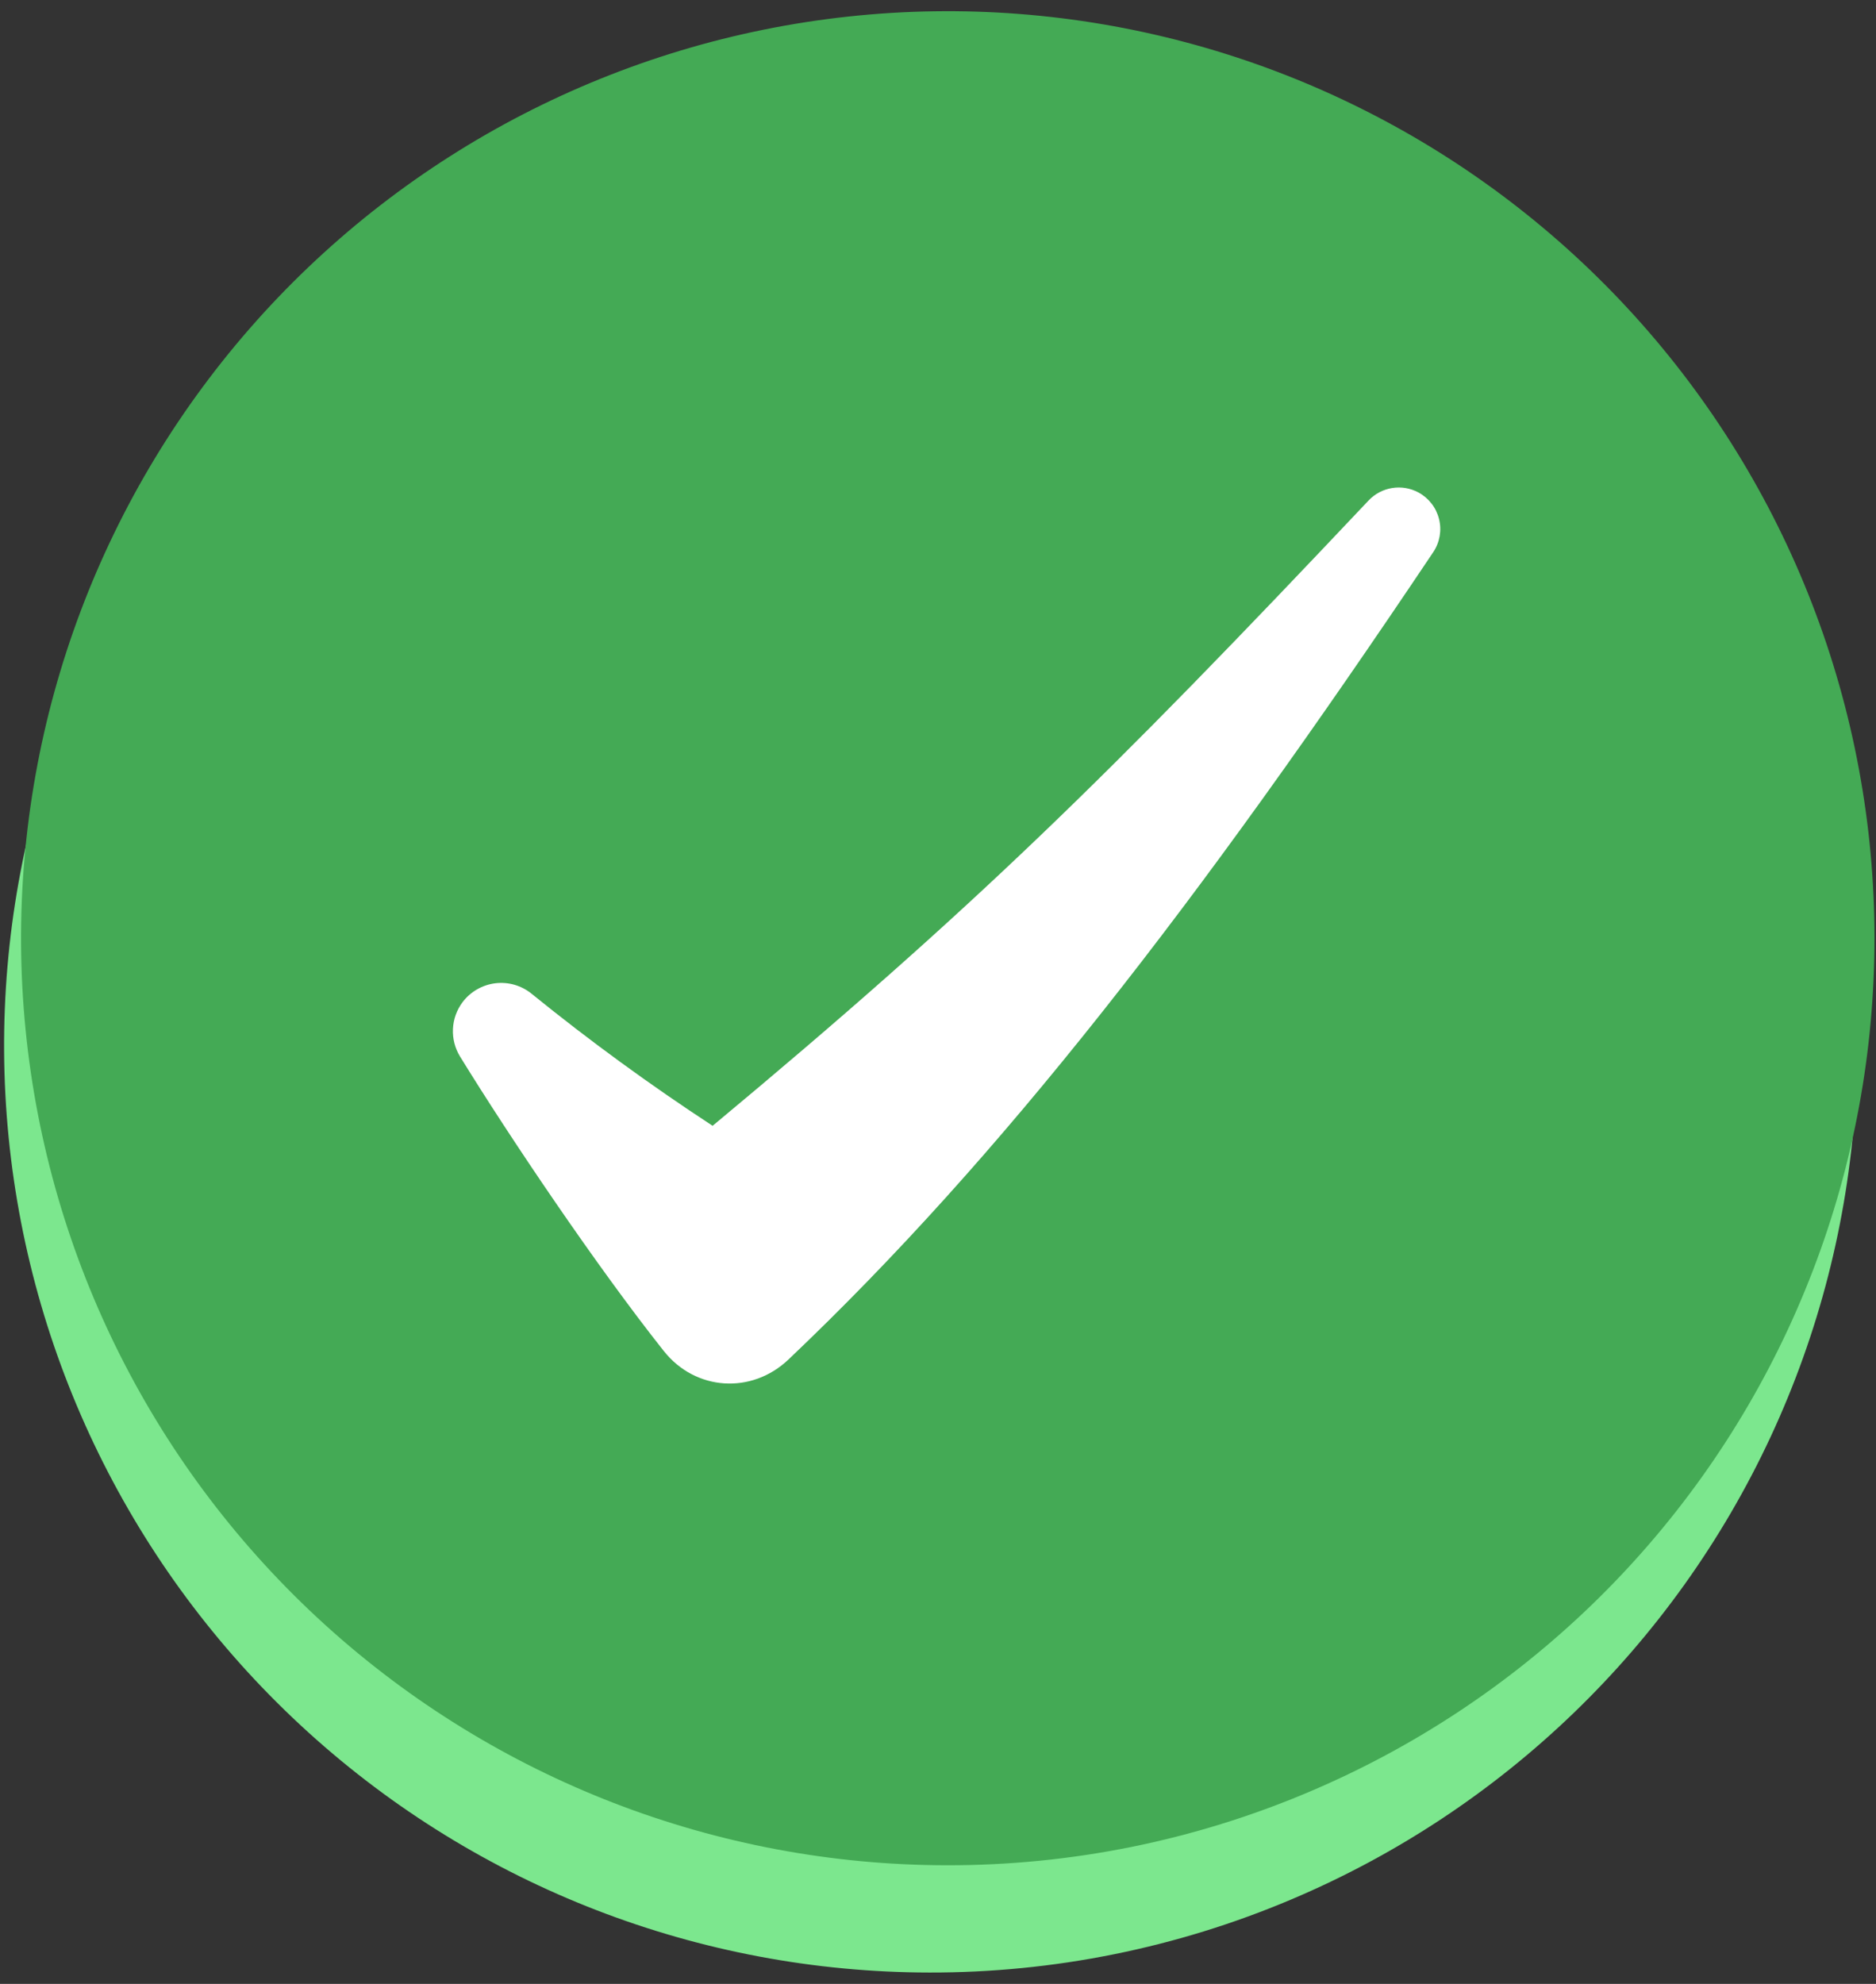 <svg width="70" height="74" viewBox="0 0 70 74" fill="none" xmlns="http://www.w3.org/2000/svg">
<rect x="0" y="0" width="70" height="74" fill="#333333" stroke="none"/>
<path d="M34.681 73.576C26.111 73.566 17.85 70.372 11.502 64.615C5.153 58.858 1.169 50.949 0.322 42.421C-0.525 33.892 1.826 25.354 6.918 18.461C12.011 11.568 19.482 6.812 27.882 5.116C36.283 3.419 45.014 4.904 52.382 9.281C59.75 13.658 65.23 20.615 67.758 28.804C70.287 36.992 69.684 45.828 66.067 53.597C62.449 61.366 56.075 67.515 48.181 70.851C43.91 72.658 39.318 73.585 34.681 73.576Z" fill="#7CE78E"/>
<g clipPath="url(#clip0_638_643)">
<path d="M35.321 69.575C26.75 69.565 18.487 66.371 12.137 60.613C5.787 54.855 1.802 46.944 0.955 38.414C0.108 29.885 2.459 21.344 7.552 14.45C12.645 7.556 20.118 2.799 28.52 1.102C36.922 -0.594 45.655 0.89 53.025 5.268C60.394 9.646 65.875 16.605 68.404 24.795C70.933 32.985 70.329 41.823 66.711 49.593C63.092 57.364 56.717 63.514 48.821 66.849C44.55 68.657 39.959 69.584 35.321 69.575Z" fill="#44AA55"/>
<path d="M17.166 39.409C19.037 42.449 22.269 47.244 24.769 50.394C25.948 51.88 28.042 52.018 29.418 50.712C37.334 43.199 44.685 33.721 53.478 20.597C53.599 20.417 53.68 20.214 53.718 20.001C53.755 19.788 53.748 19.57 53.695 19.36C53.643 19.15 53.548 18.953 53.415 18.782C53.282 18.612 53.115 18.47 52.925 18.368C52.625 18.207 52.28 18.149 51.944 18.204C51.608 18.258 51.299 18.422 51.066 18.669C41.306 29.003 36.301 33.914 26.59 41.993C24.255 40.466 21.999 38.821 19.831 37.063C19.643 36.911 19.426 36.799 19.194 36.732C18.961 36.666 18.718 36.647 18.477 36.677C18.238 36.707 18.006 36.785 17.797 36.906C17.587 37.027 17.405 37.189 17.259 37.382C17.042 37.672 16.917 38.02 16.901 38.381C16.884 38.743 16.977 39.101 17.166 39.409Z" fill="white"/>
</g>
<defs>
<clipPath id="clip0_638_643">
<rect width="69.359" height="69.359" fill="white" transform="translate(0.641 0.217)"/>
</clipPath>
</defs>
</svg>
